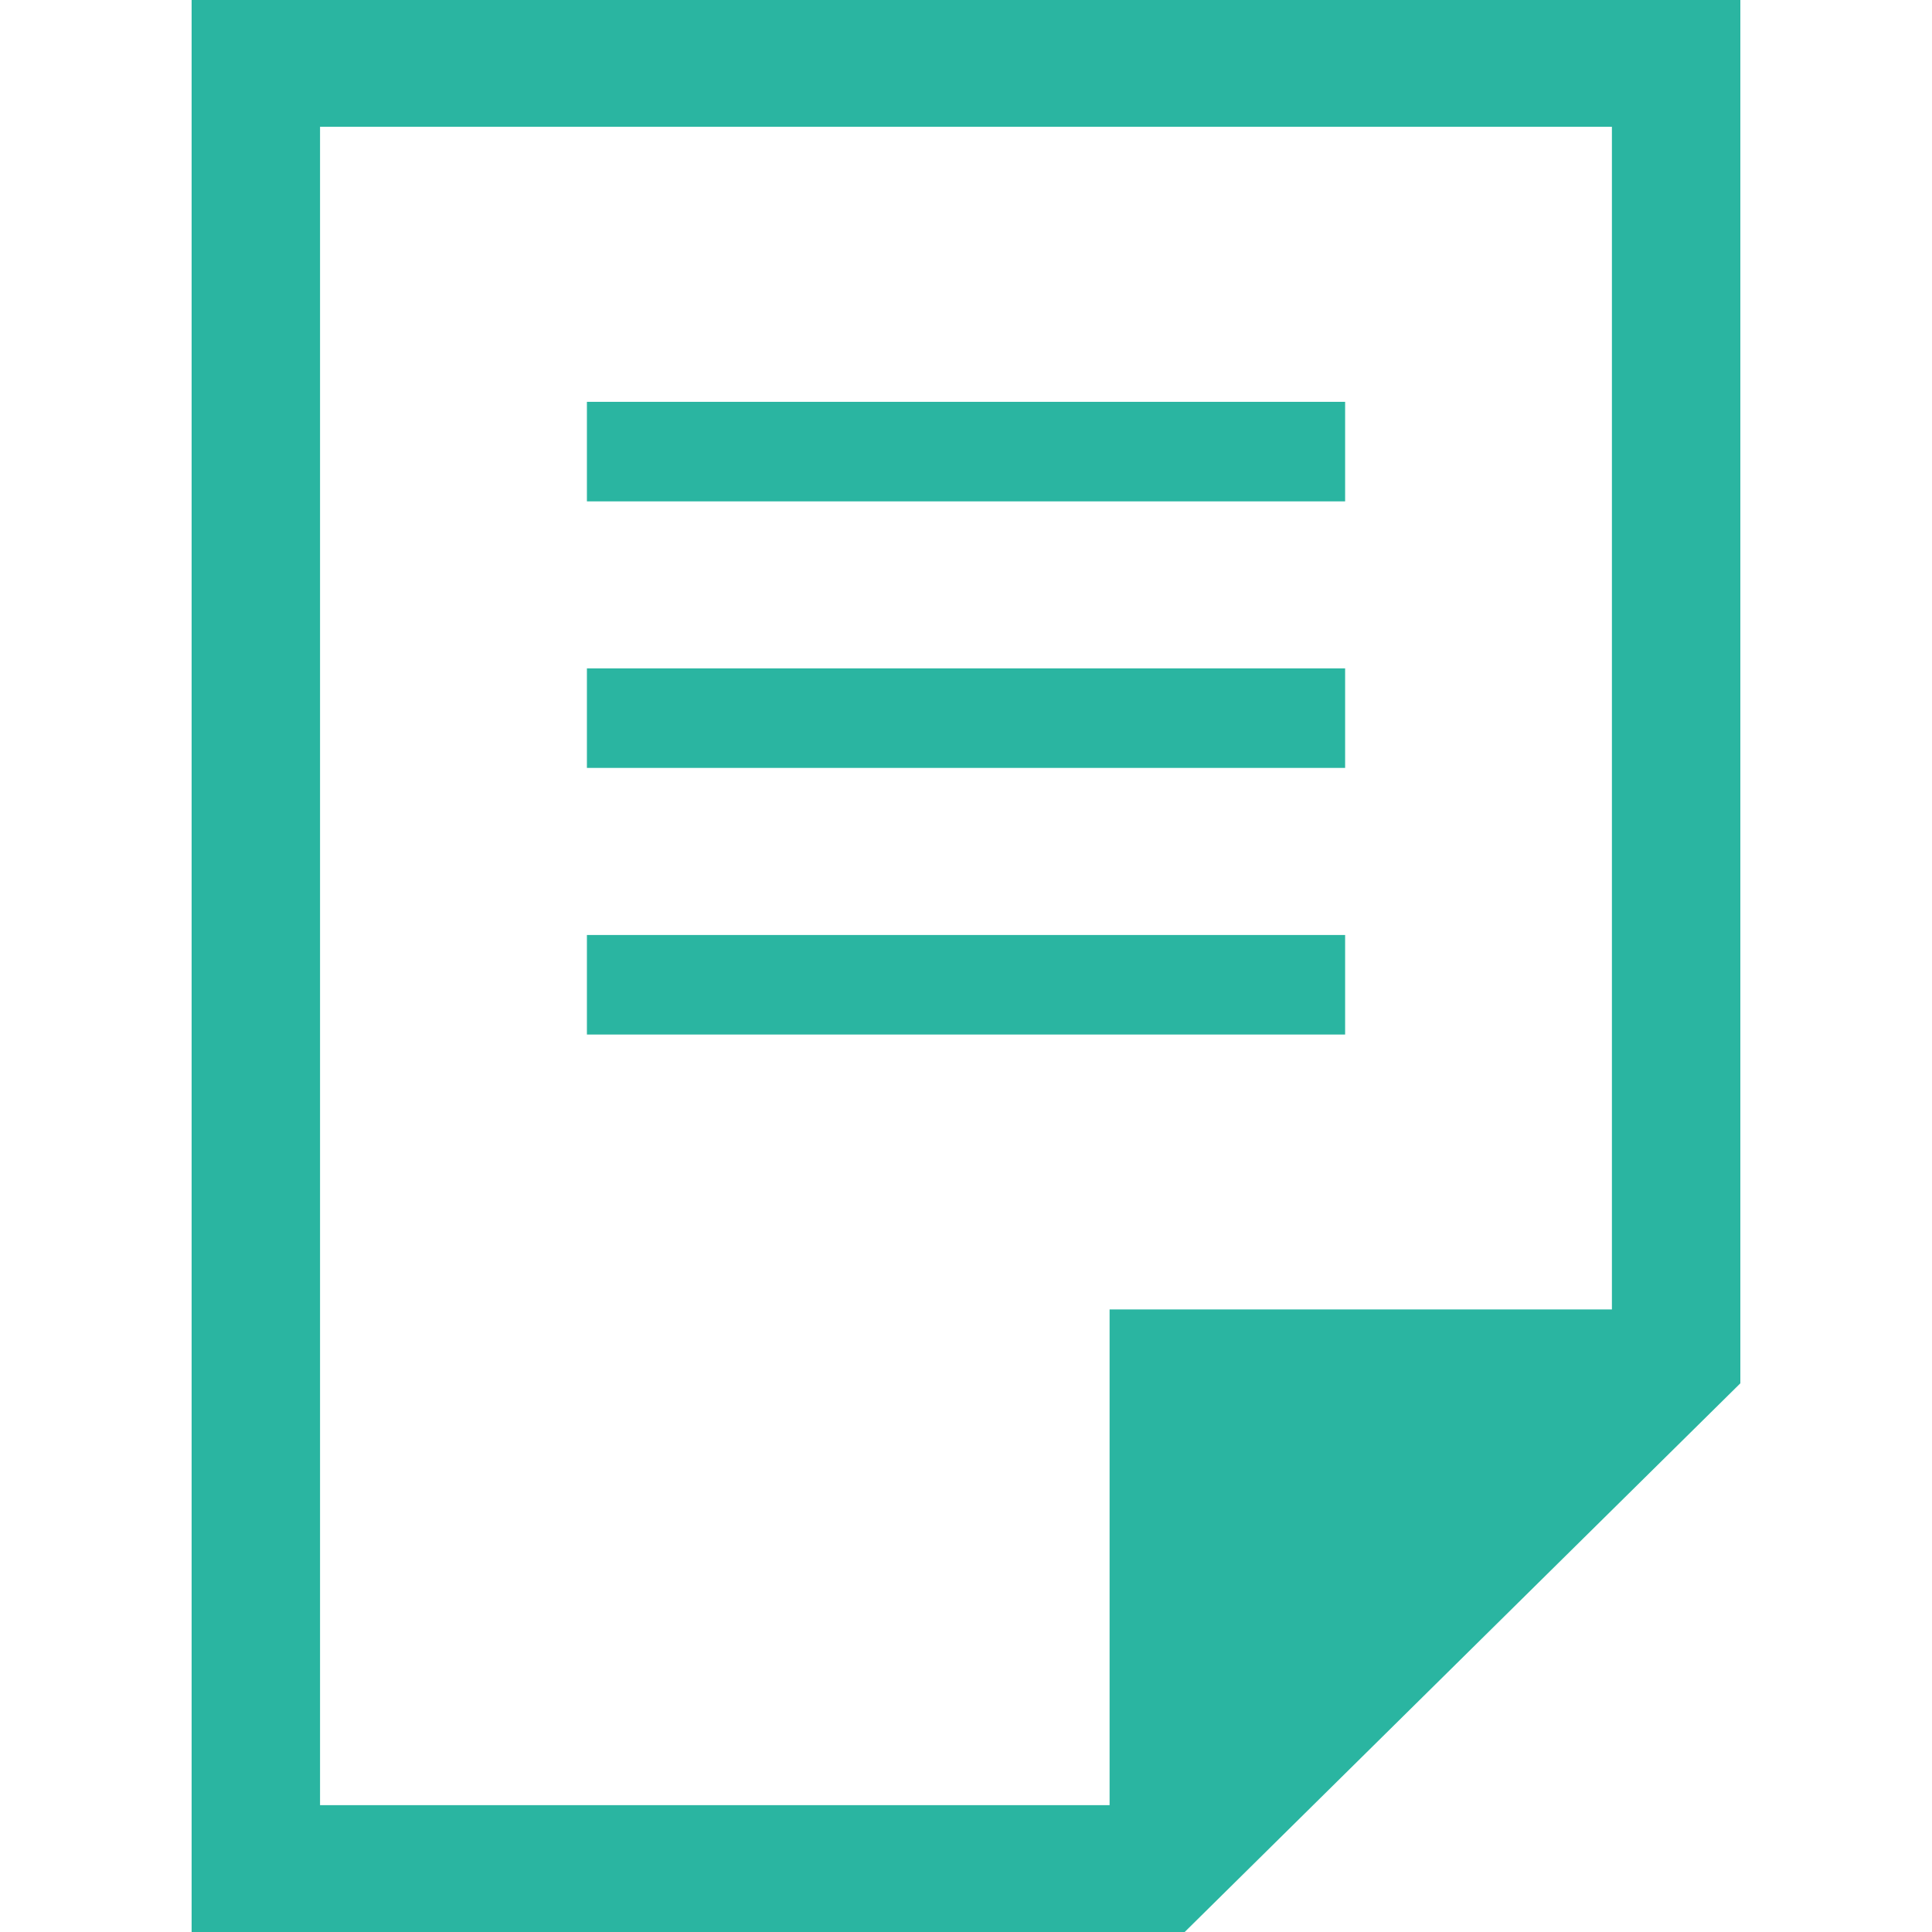 <svg xmlns="http://www.w3.org/2000/svg" width="150" height="150.001" viewBox="0 0 150 150.001"><g transform="translate(-0.003 -0.003)"><rect width="150" height="150" transform="translate(0.003 0.004)" fill="none"/><g transform="translate(135.123 150.003) rotate(180)"><path d="M9.972,48.337h39V9.846h61.3V140.157H9.972ZM43.141,0,0,42.6V150H120.243V0Z" fill="#2ab5a1"/><rect width="58.867" height="7.728" transform="translate(30.685 69.679)" fill="#2ab5a1"/><rect width="58.867" height="7.728" transform="translate(30.685 90.38)" fill="#2ab5a1"/><rect width="58.867" height="7.728" transform="translate(30.685 111.074)" fill="#2ab5a1"/></g></g></svg>